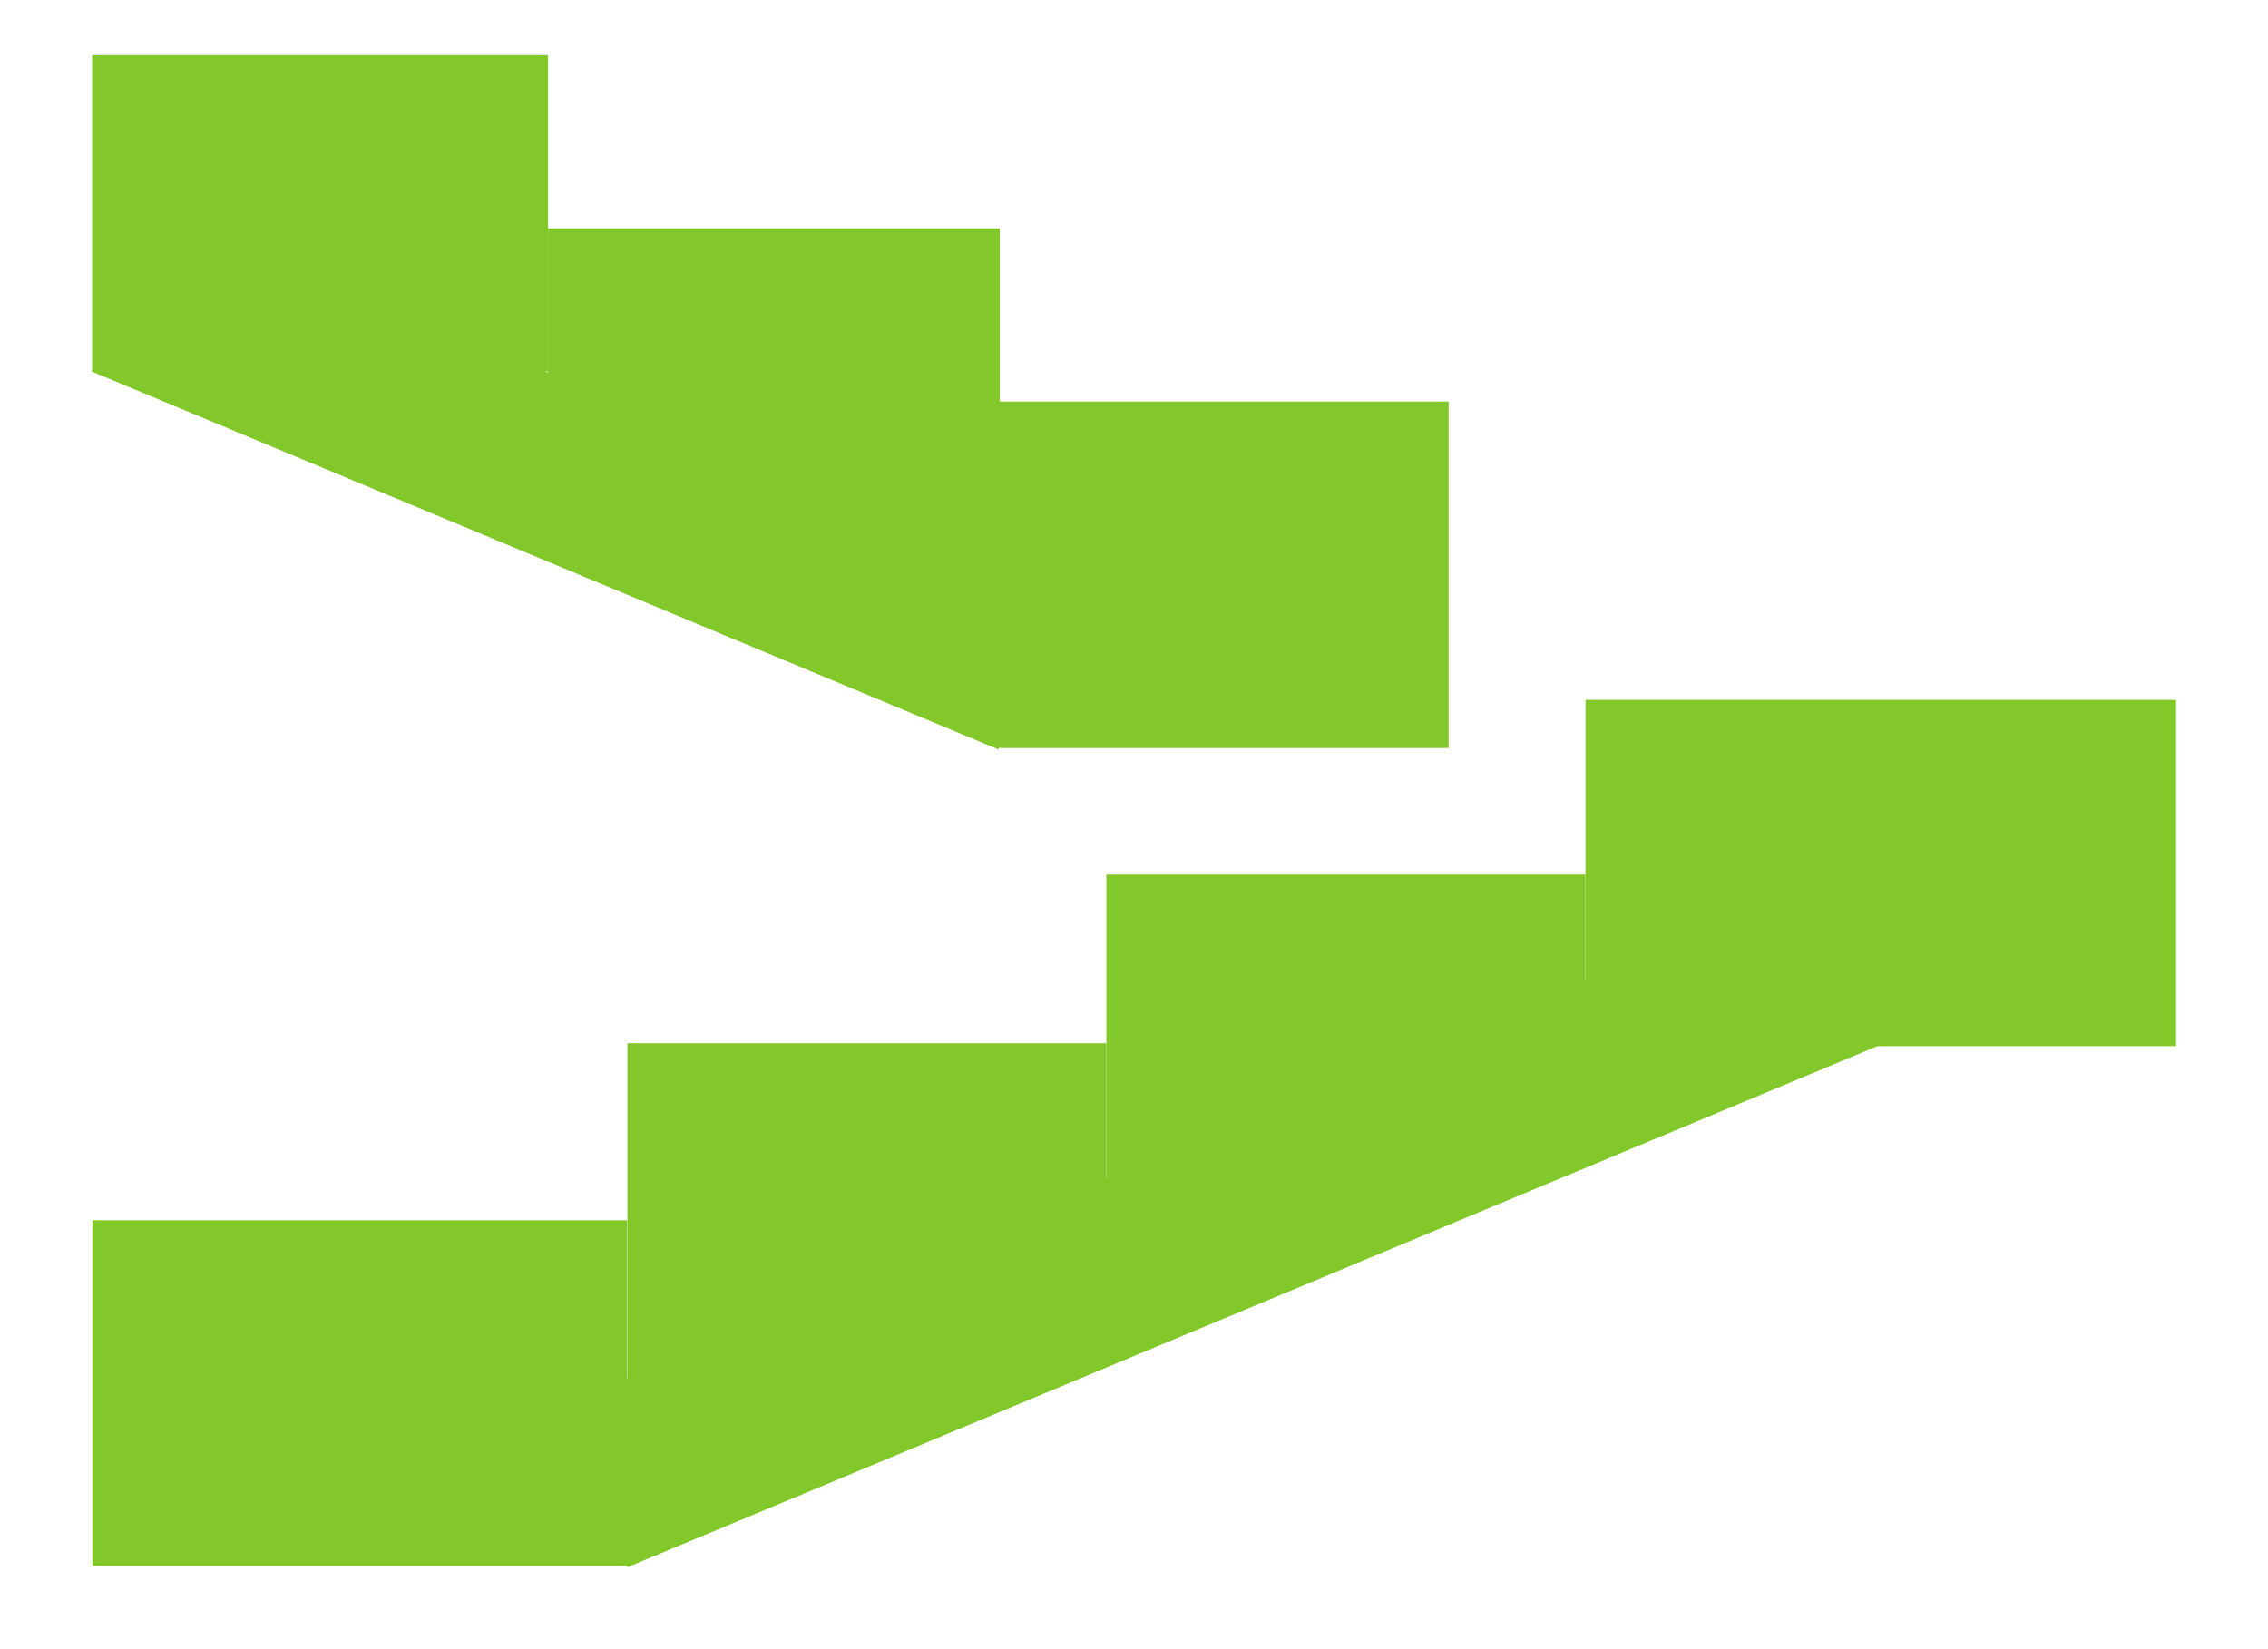 <svg width="22" height="16" viewBox="0 0 22 16" fill="none" xmlns="http://www.w3.org/2000/svg">
<path d="M21.109 6.79H15.38V10.15H21.109V6.79Z" fill="#83C82A"/>
<path d="M6.086 10.122H10.732V12.911L6.086 13.394V10.122Z" fill="#83C82A"/>
<path d="M10.732 8.485H15.379V11.287L10.732 11.828V8.485Z" fill="#83C82A"/>
<path d="M6.084 11.839H0.896V15.192H6.084V11.839Z" fill="#83C82A"/>
<path d="M17.806 8.485L5.435 13.642L6.086 15.205L18.458 10.047L17.806 8.485Z" fill="#83C82A"/>
<path d="M5.316 0.535H0.894V3.605H5.316V0.535Z" fill="#83C82A"/>
<path d="M14.052 3.896H9.694V7.257H14.052V3.896Z" fill="#83C82A"/>
<path d="M5.316 2.216H9.698V5.571L5.316 5.369V2.216Z" fill="#83C82A"/>
<path d="M1.542 2.043L10.336 5.709L9.685 7.271L0.891 3.605L1.542 2.043Z" fill="#83C82A"/>
</svg>
